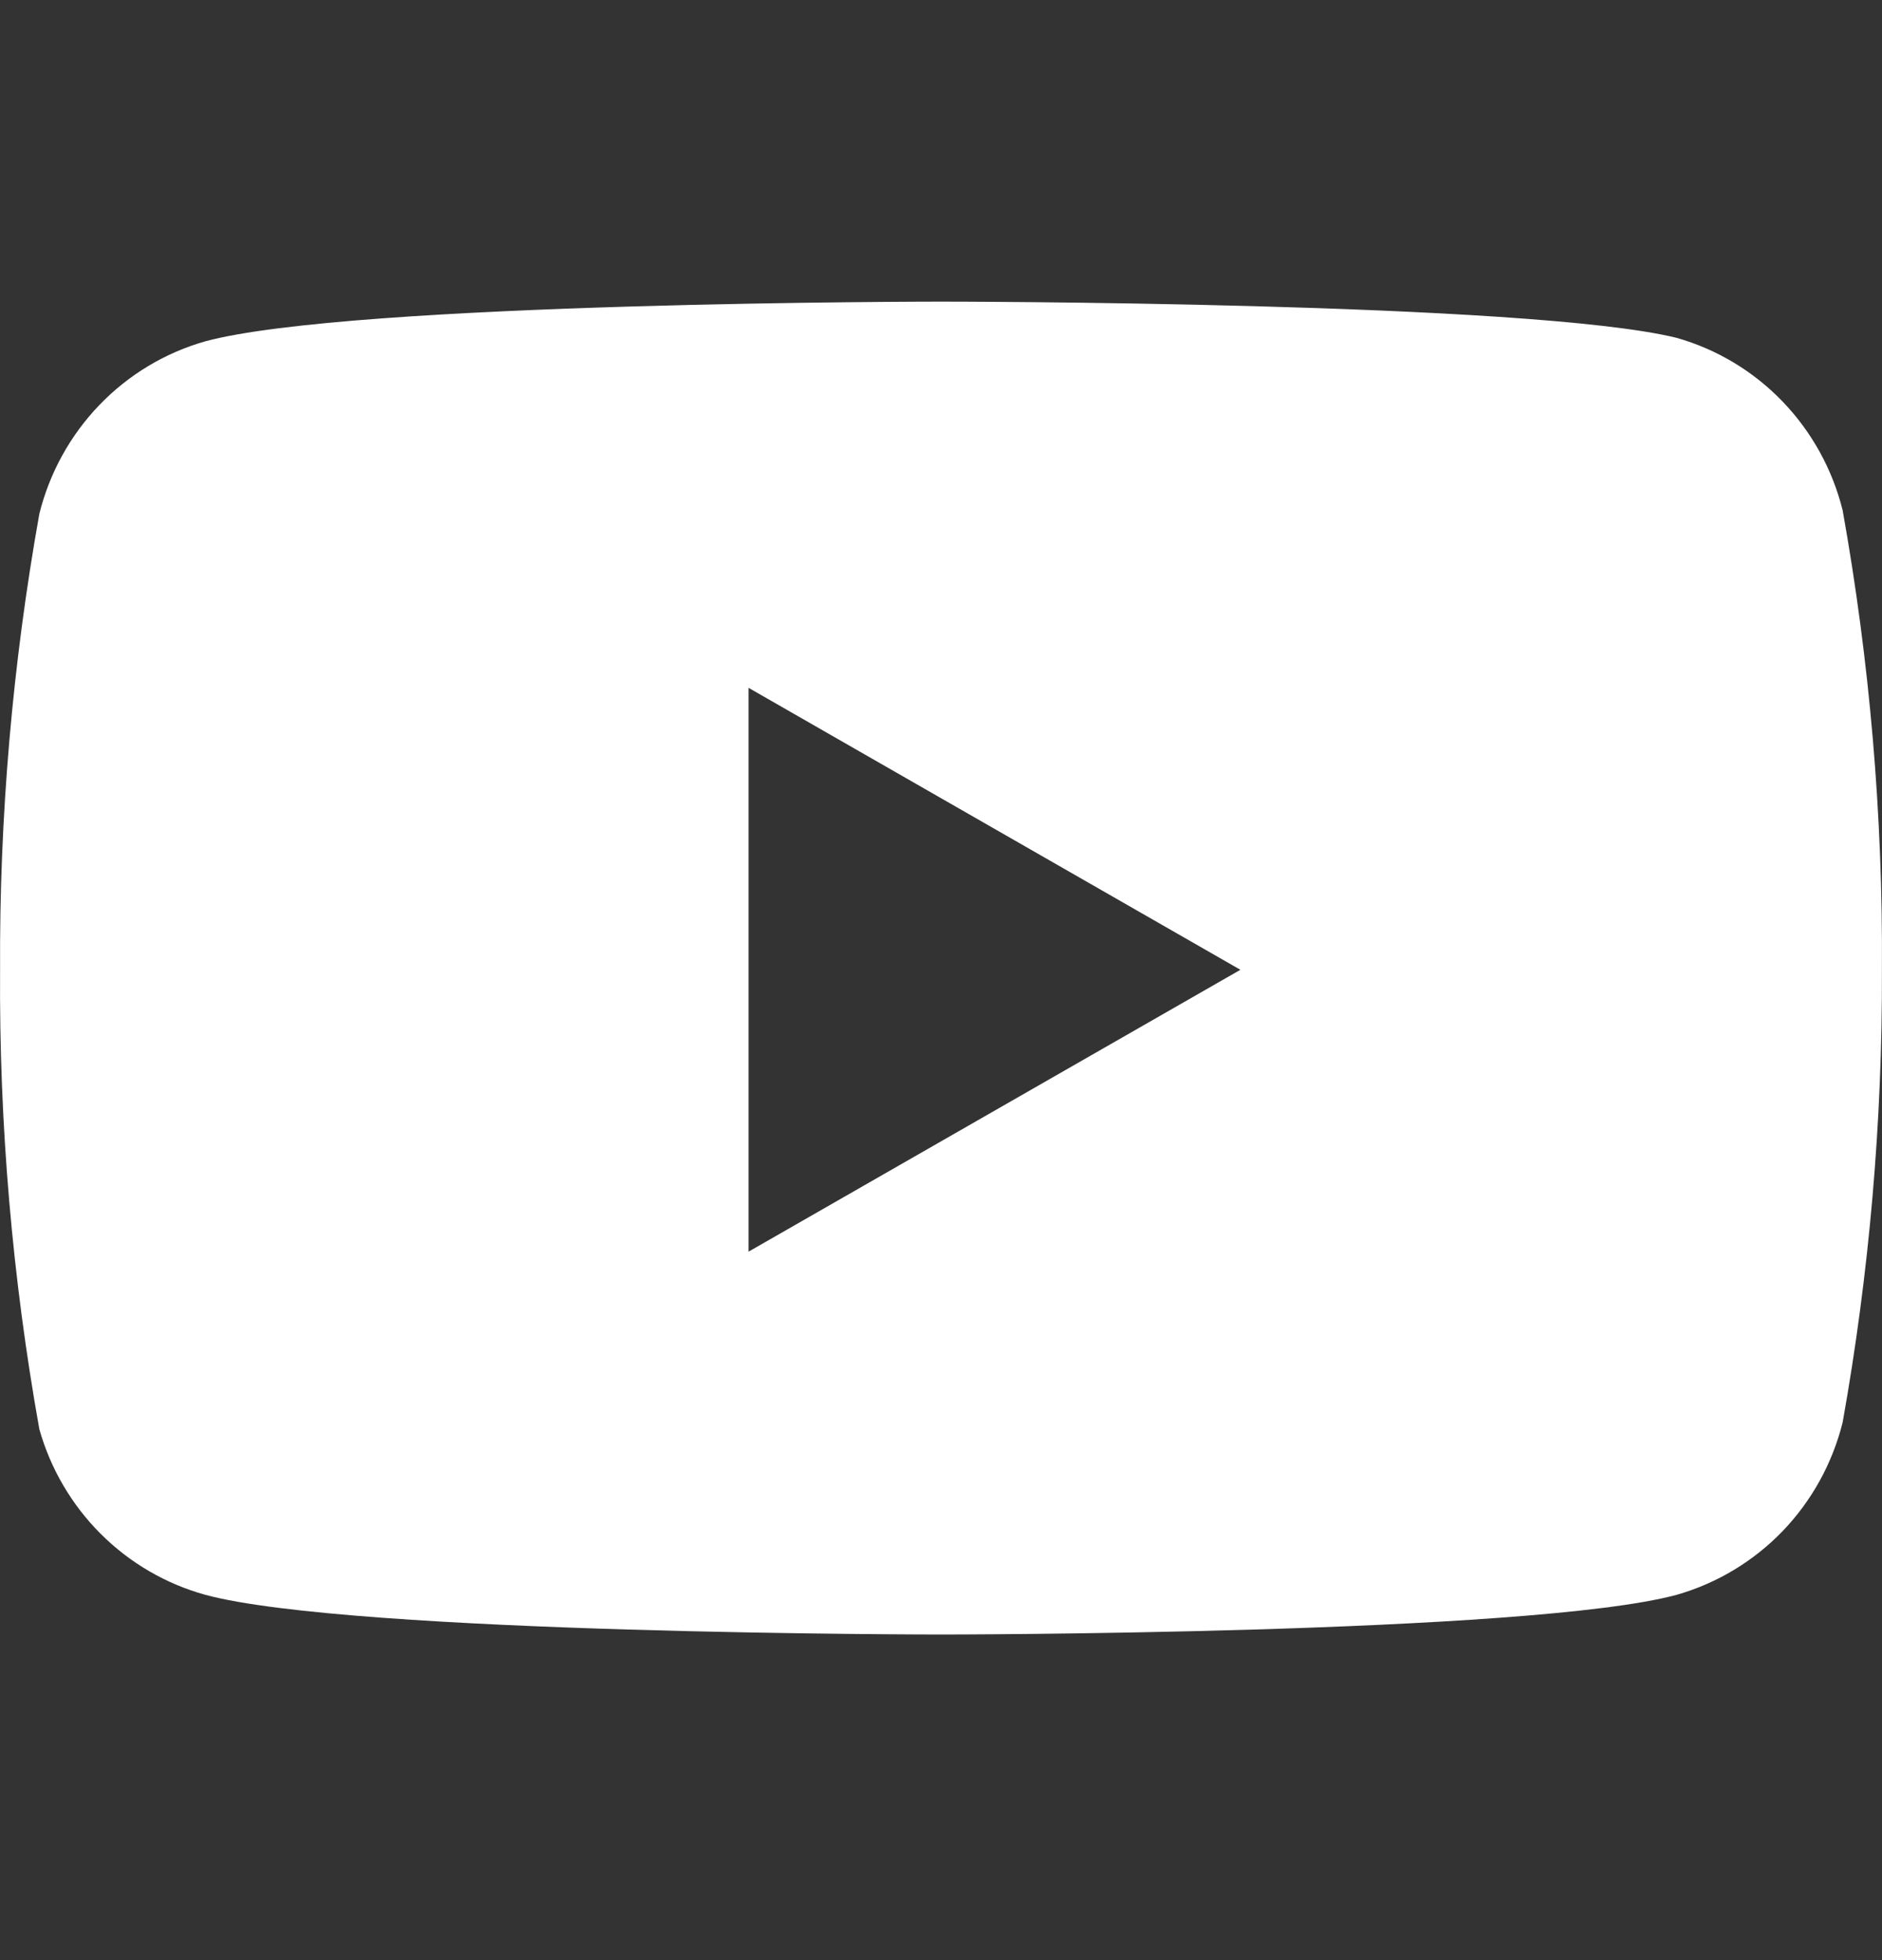 <svg width="24" height="25" viewBox="0 0 24 25" fill="none" xmlns="http://www.w3.org/2000/svg">
<rect x="0" y="0" width="24" height="25" fill="#333333" stroke="none"/>
<path fill-rule="evenodd" clip-rule="evenodd" d="M22.733 5.122C23.104 5.508 23.368 5.986 23.498 6.508C23.844 8.442 24.012 10.404 23.999 12.369C24.006 14.304 23.838 16.237 23.498 18.142C23.368 18.663 23.104 19.142 22.733 19.528C22.361 19.914 21.895 20.194 21.381 20.341C19.505 20.847 12 20.847 12 20.847C12 20.847 4.495 20.847 2.619 20.341C2.116 20.202 1.657 19.935 1.286 19.565C0.915 19.195 0.645 18.735 0.502 18.23C0.156 16.296 -0.012 14.334 0.001 12.369C-0.009 10.418 0.159 8.471 0.502 6.552C0.632 6.03 0.896 5.552 1.267 5.166C1.639 4.779 2.105 4.499 2.619 4.353C4.495 3.847 12 3.847 12 3.847C12 3.847 19.505 3.847 21.381 4.309C21.895 4.455 22.361 4.735 22.733 5.122ZM15.818 12.369L9.546 15.964V8.773L15.818 12.369Z" fill="white"/>
</svg>
